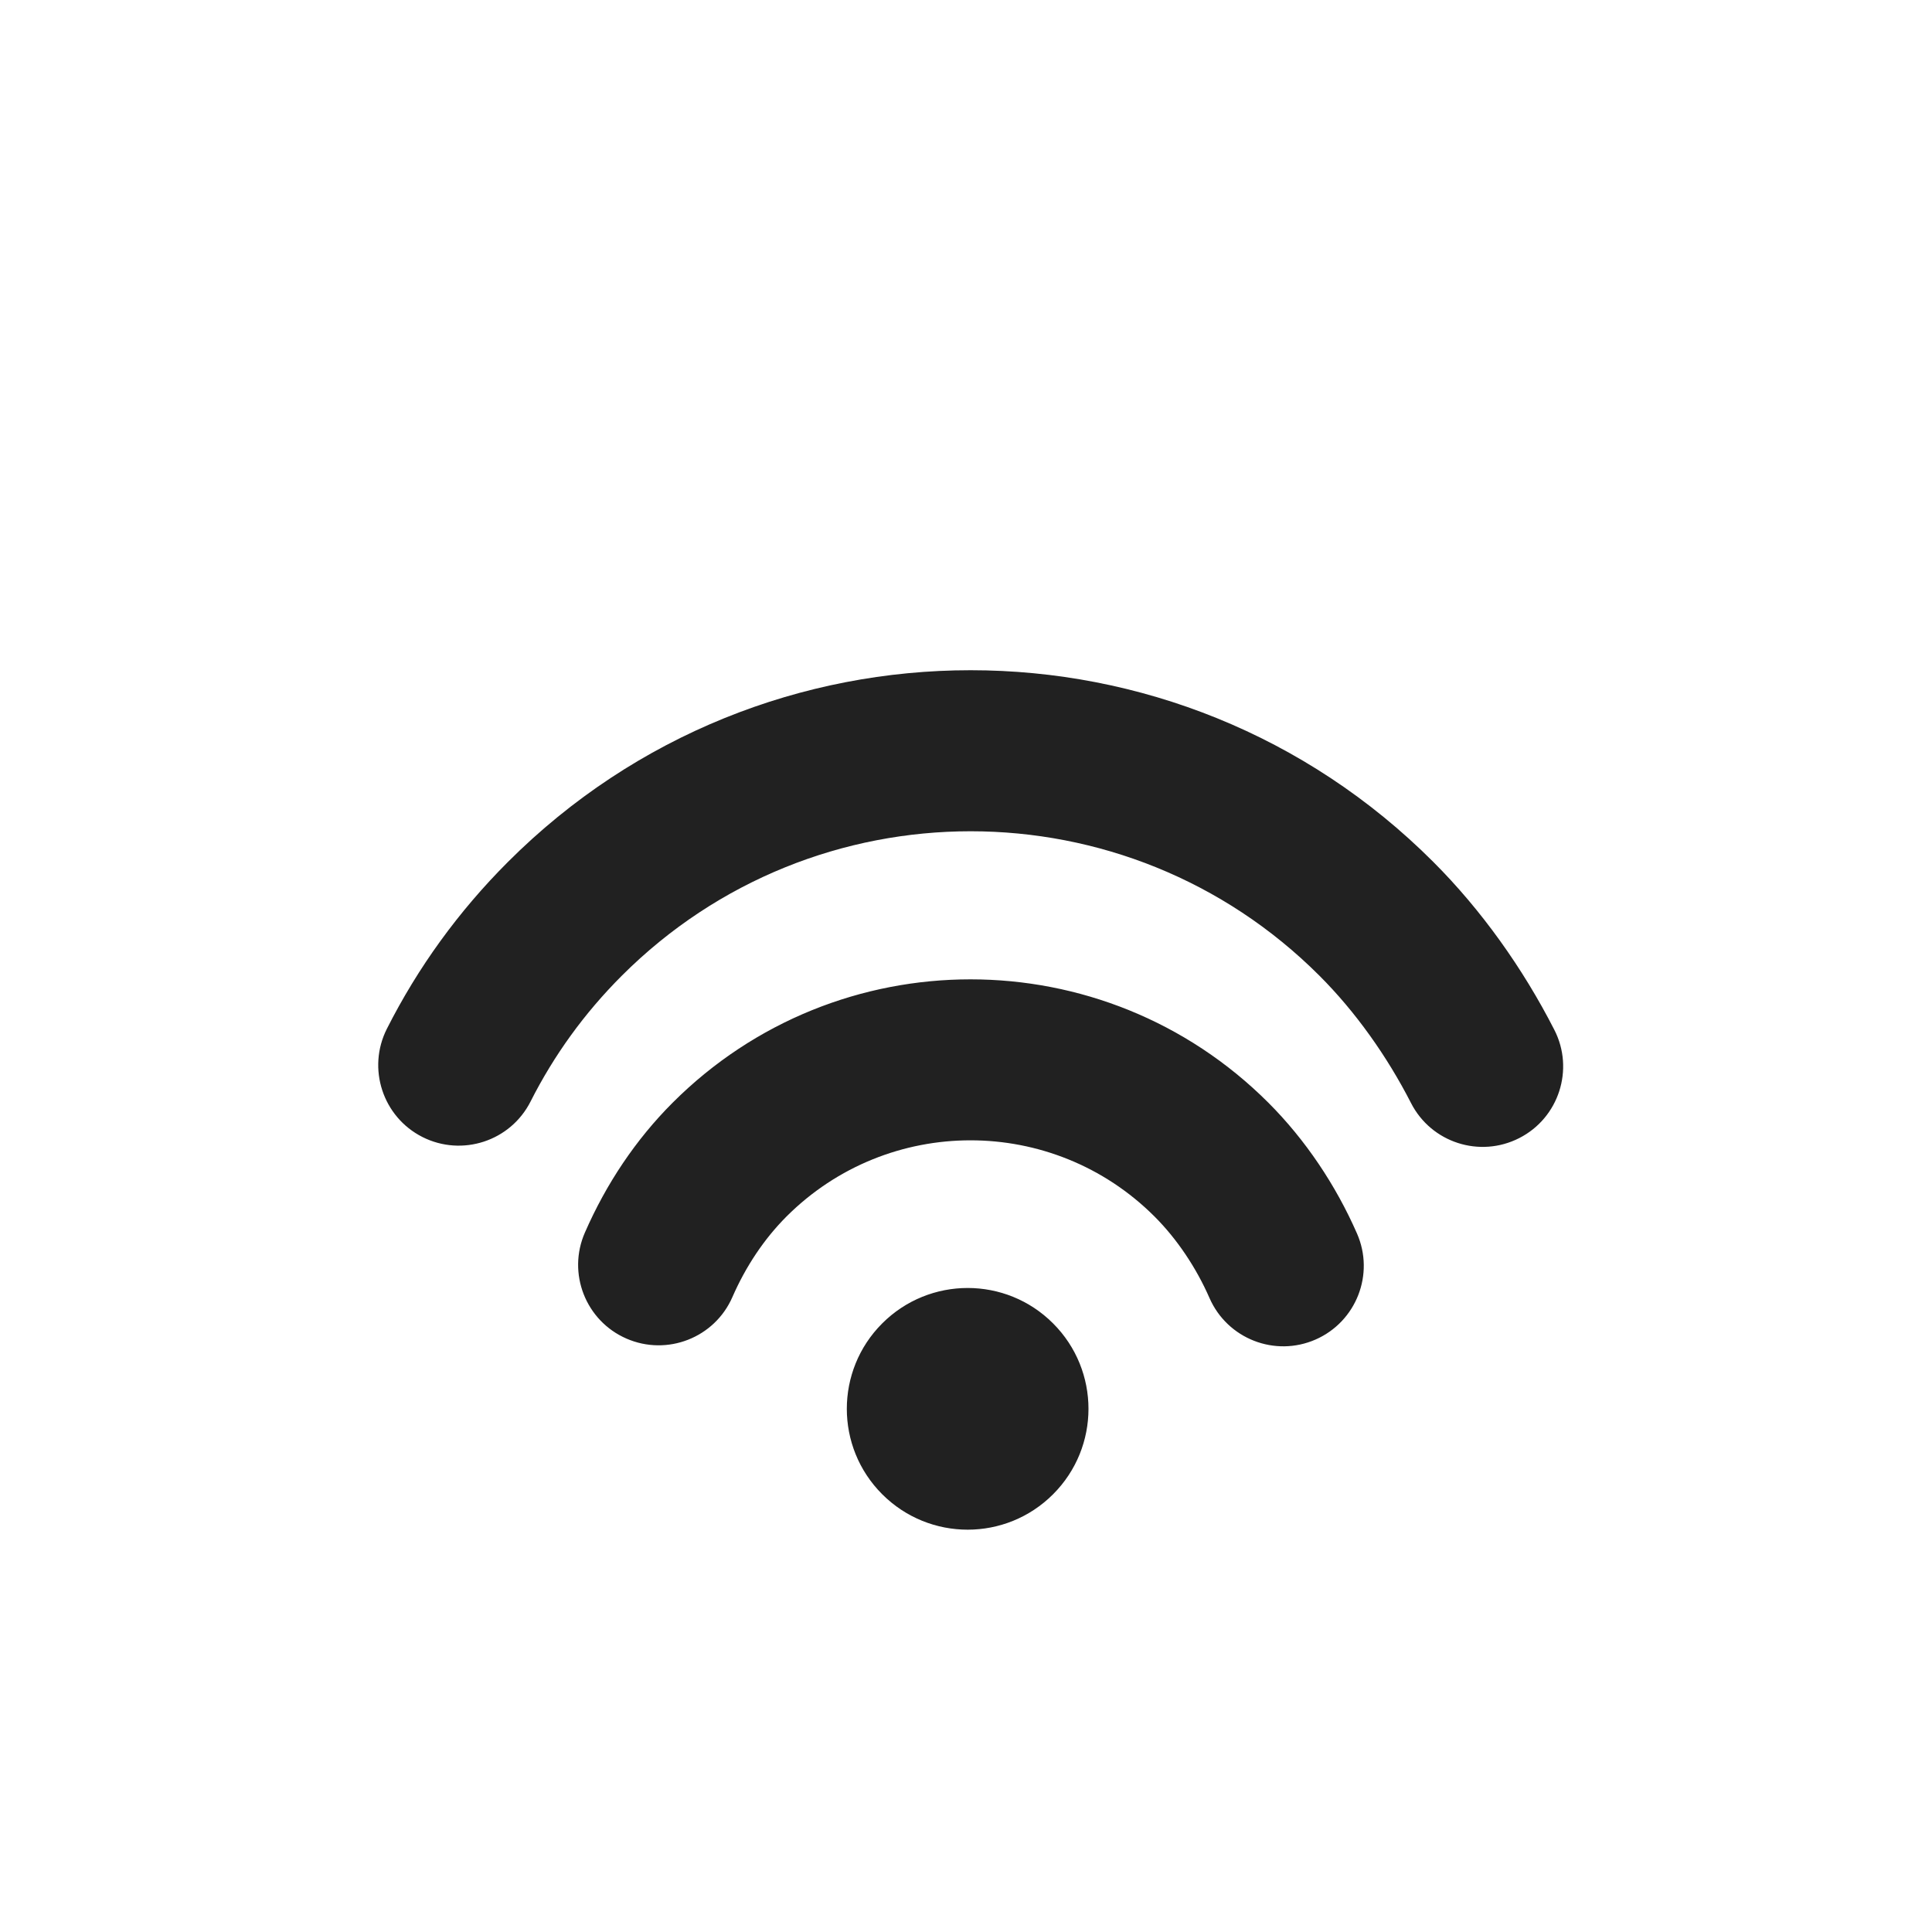 <?xml version="1.0" encoding="UTF-8"?>
<svg width="800px" height="800px" viewBox="0 0 24 24" version="1.1" xmlns="http://www.w3.org/2000/svg" xmlns:xlink="http://www.w3.org/1999/xlink">
    <!-- Скачано с сайта svg4.ru / Downloaded from svg4.ru -->
    <title>ic_fluent_wifi_2_24_filled</title>
    <desc>Created with Sketch.</desc>
    <g id="🔍-Product-Icons" stroke="none" stroke-width="1" fill="none" fill-rule="evenodd">
        <g id="ic_fluent_wifi_2_24_filled" fill="#212121" fill-rule="nonzero">
            <path d="M10.959,16.44 C11.546,15.853 12.496,15.853 13.082,16.44 C13.668,17.026 13.668,17.976 13.082,18.562 C12.496,19.149 11.546,19.149 10.959,18.562 C10.373,17.976 10.373,17.026 10.959,16.44 Z M8.356,13.698 C10.399,11.655 13.712,11.655 15.756,13.698 C16.217,14.159 16.594,14.723 16.857,15.323 C17.079,15.829 16.848,16.418 16.343,16.64 C15.837,16.862 15.247,16.631 15.025,16.125 C14.86,15.748 14.622,15.392 14.342,15.112 C13.079,13.85 11.033,13.85 9.77,15.112 C9.492,15.391 9.265,15.731 9.098,16.113 C8.877,16.619 8.287,16.849 7.781,16.628 C7.275,16.407 7.044,15.817 7.266,15.311 C7.53,14.707 7.896,14.158 8.356,13.698 Z M6.31,10.707 C9.484,7.532 14.631,7.532 17.805,10.707 C18.401,11.303 18.916,12.025 19.308,12.792 C19.56,13.283 19.365,13.886 18.874,14.137 C18.382,14.389 17.779,14.194 17.528,13.702 C17.228,13.116 16.835,12.565 16.391,12.121 C13.998,9.728 10.117,9.728 7.724,12.121 C7.259,12.586 6.882,13.108 6.591,13.683 C6.342,14.176 5.74,14.373 5.247,14.124 C4.755,13.875 4.557,13.273 4.806,12.78 C5.192,12.017 5.695,11.322 6.31,10.707 Z" id="🎨-Color">
</path>
        </g>
    </g>
</svg>